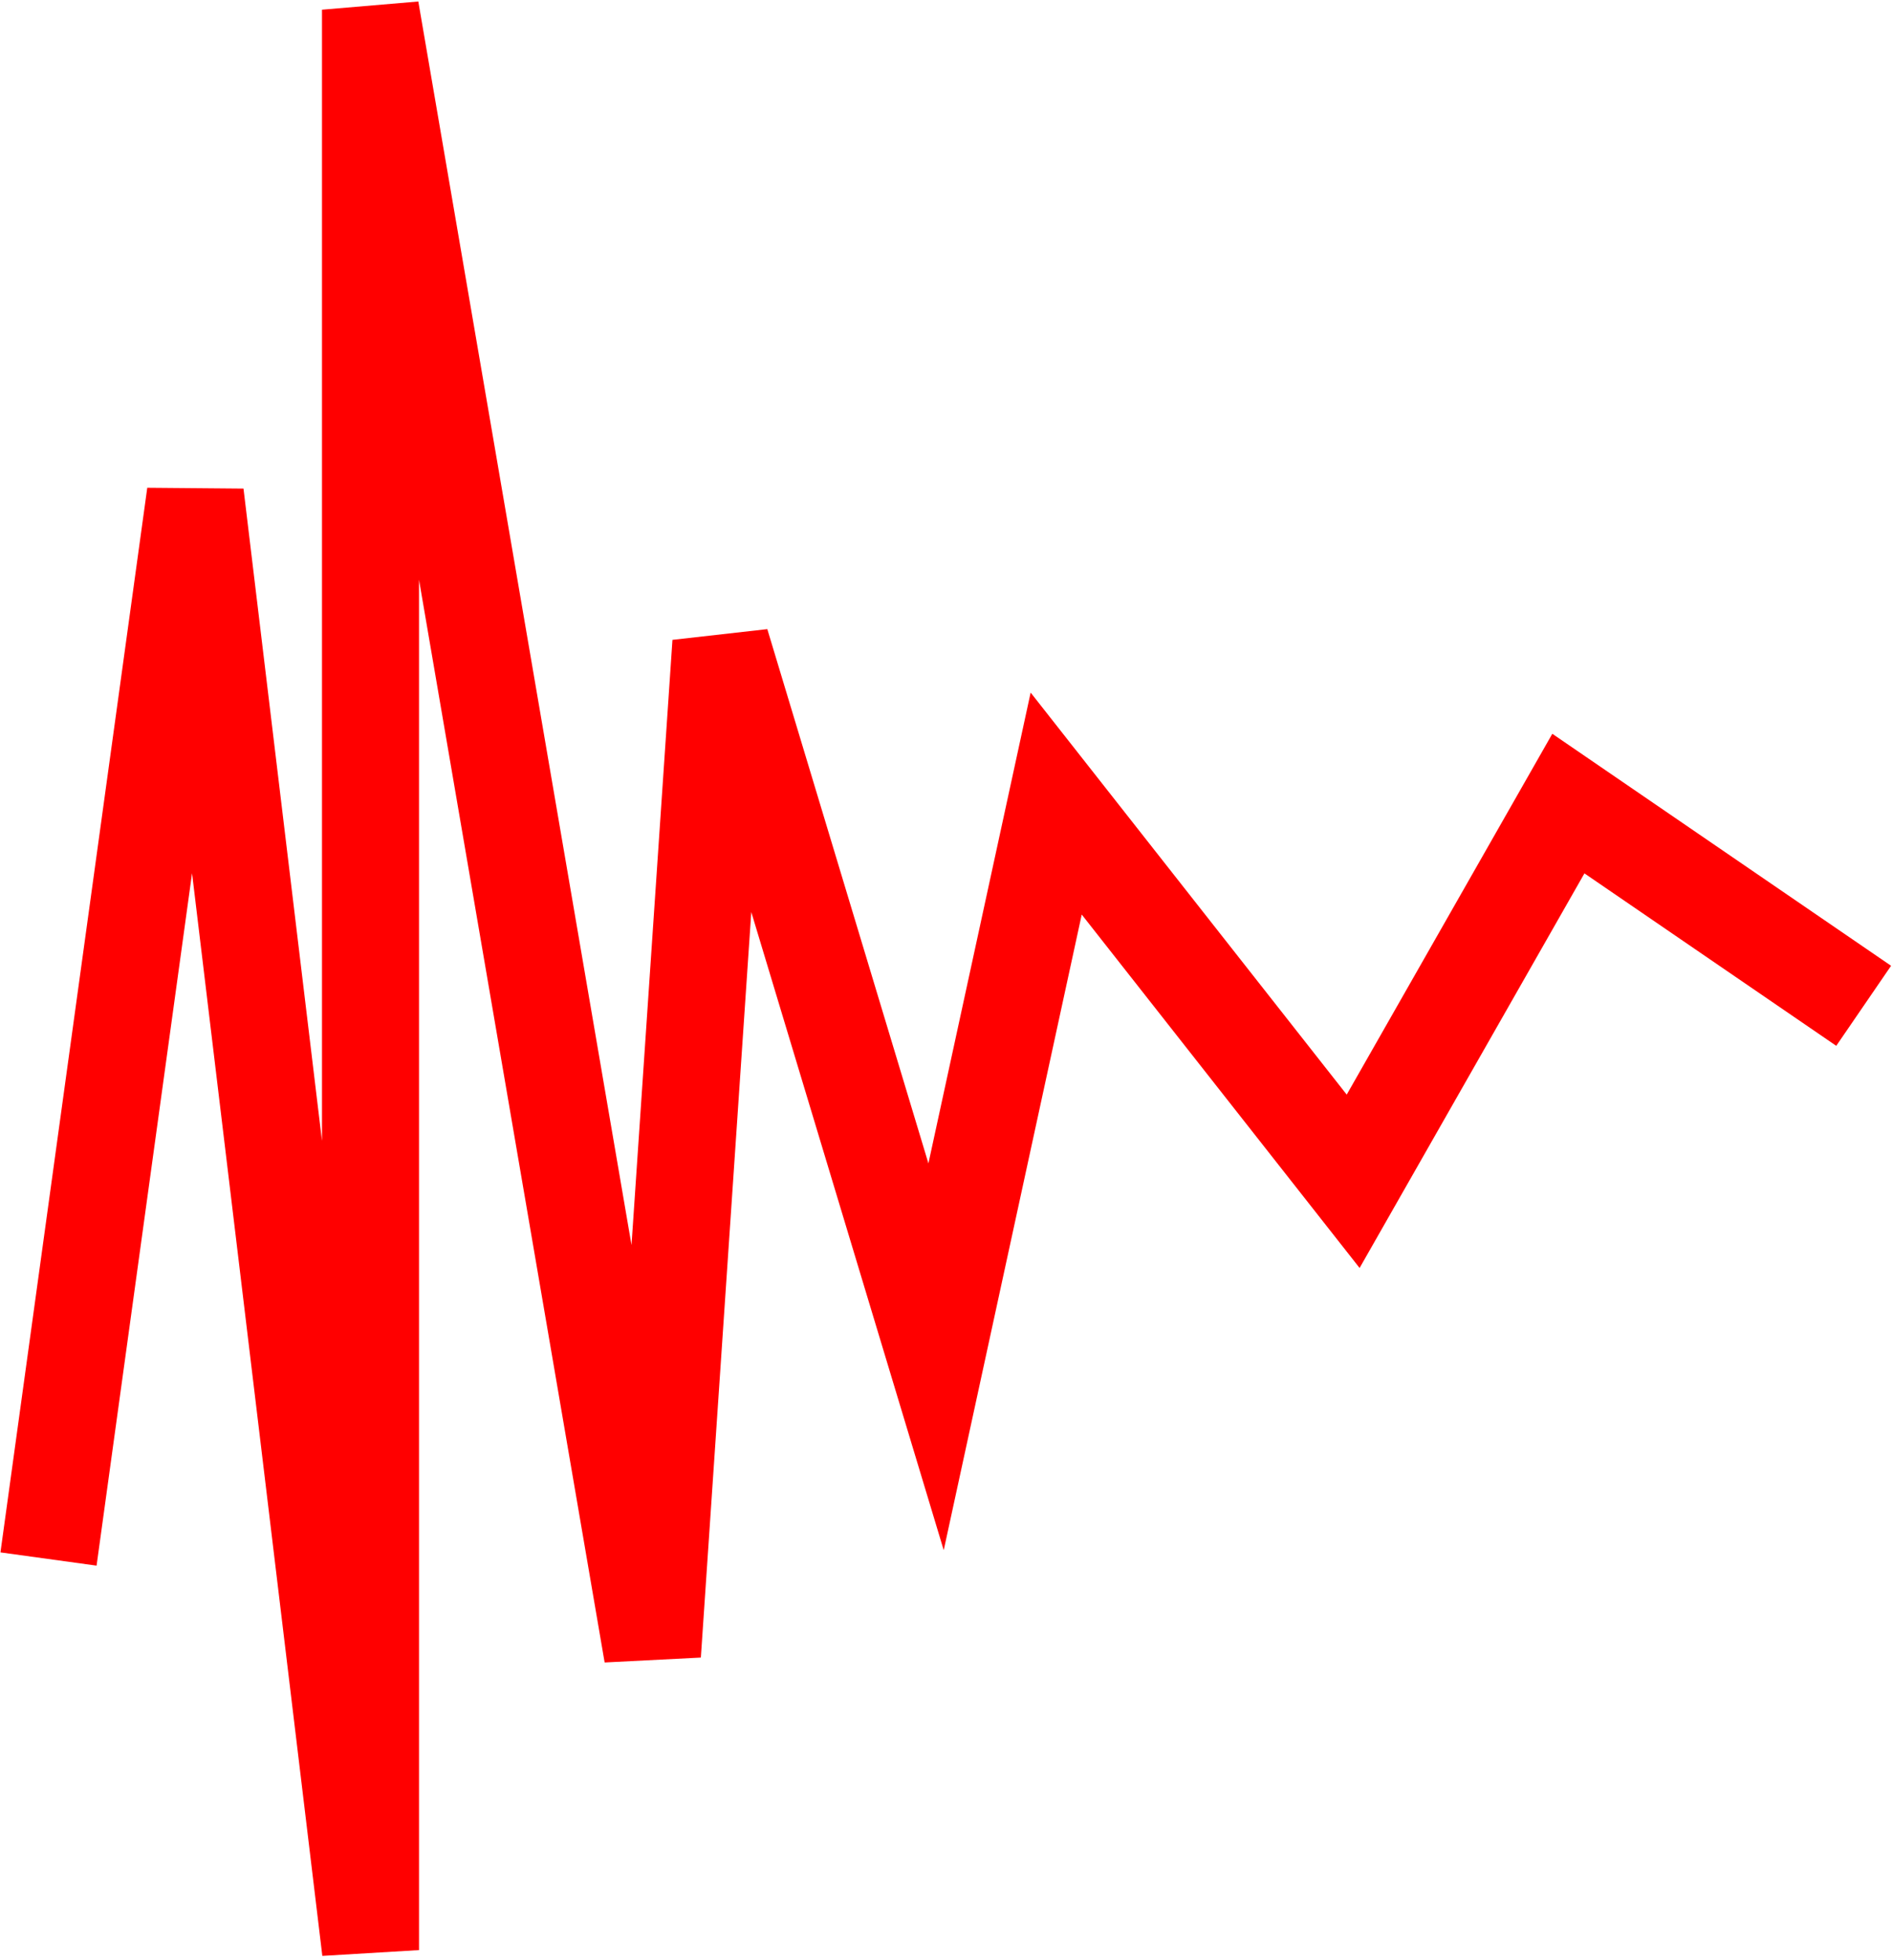 <?xml version="1.0" encoding="UTF-8"?> <svg xmlns="http://www.w3.org/2000/svg" width="390" height="404" viewBox="0 0 390 404" fill="none"><path d="M10 321.38L40.263 101.914L76.372 402V2L134.491 341.018L148.591 132.577L192.953 279.692L217.714 165.652L278.928 243.516L323.29 165.652L384.16 207.34" stroke="#FF0000" stroke-width="20"></path></svg> 
